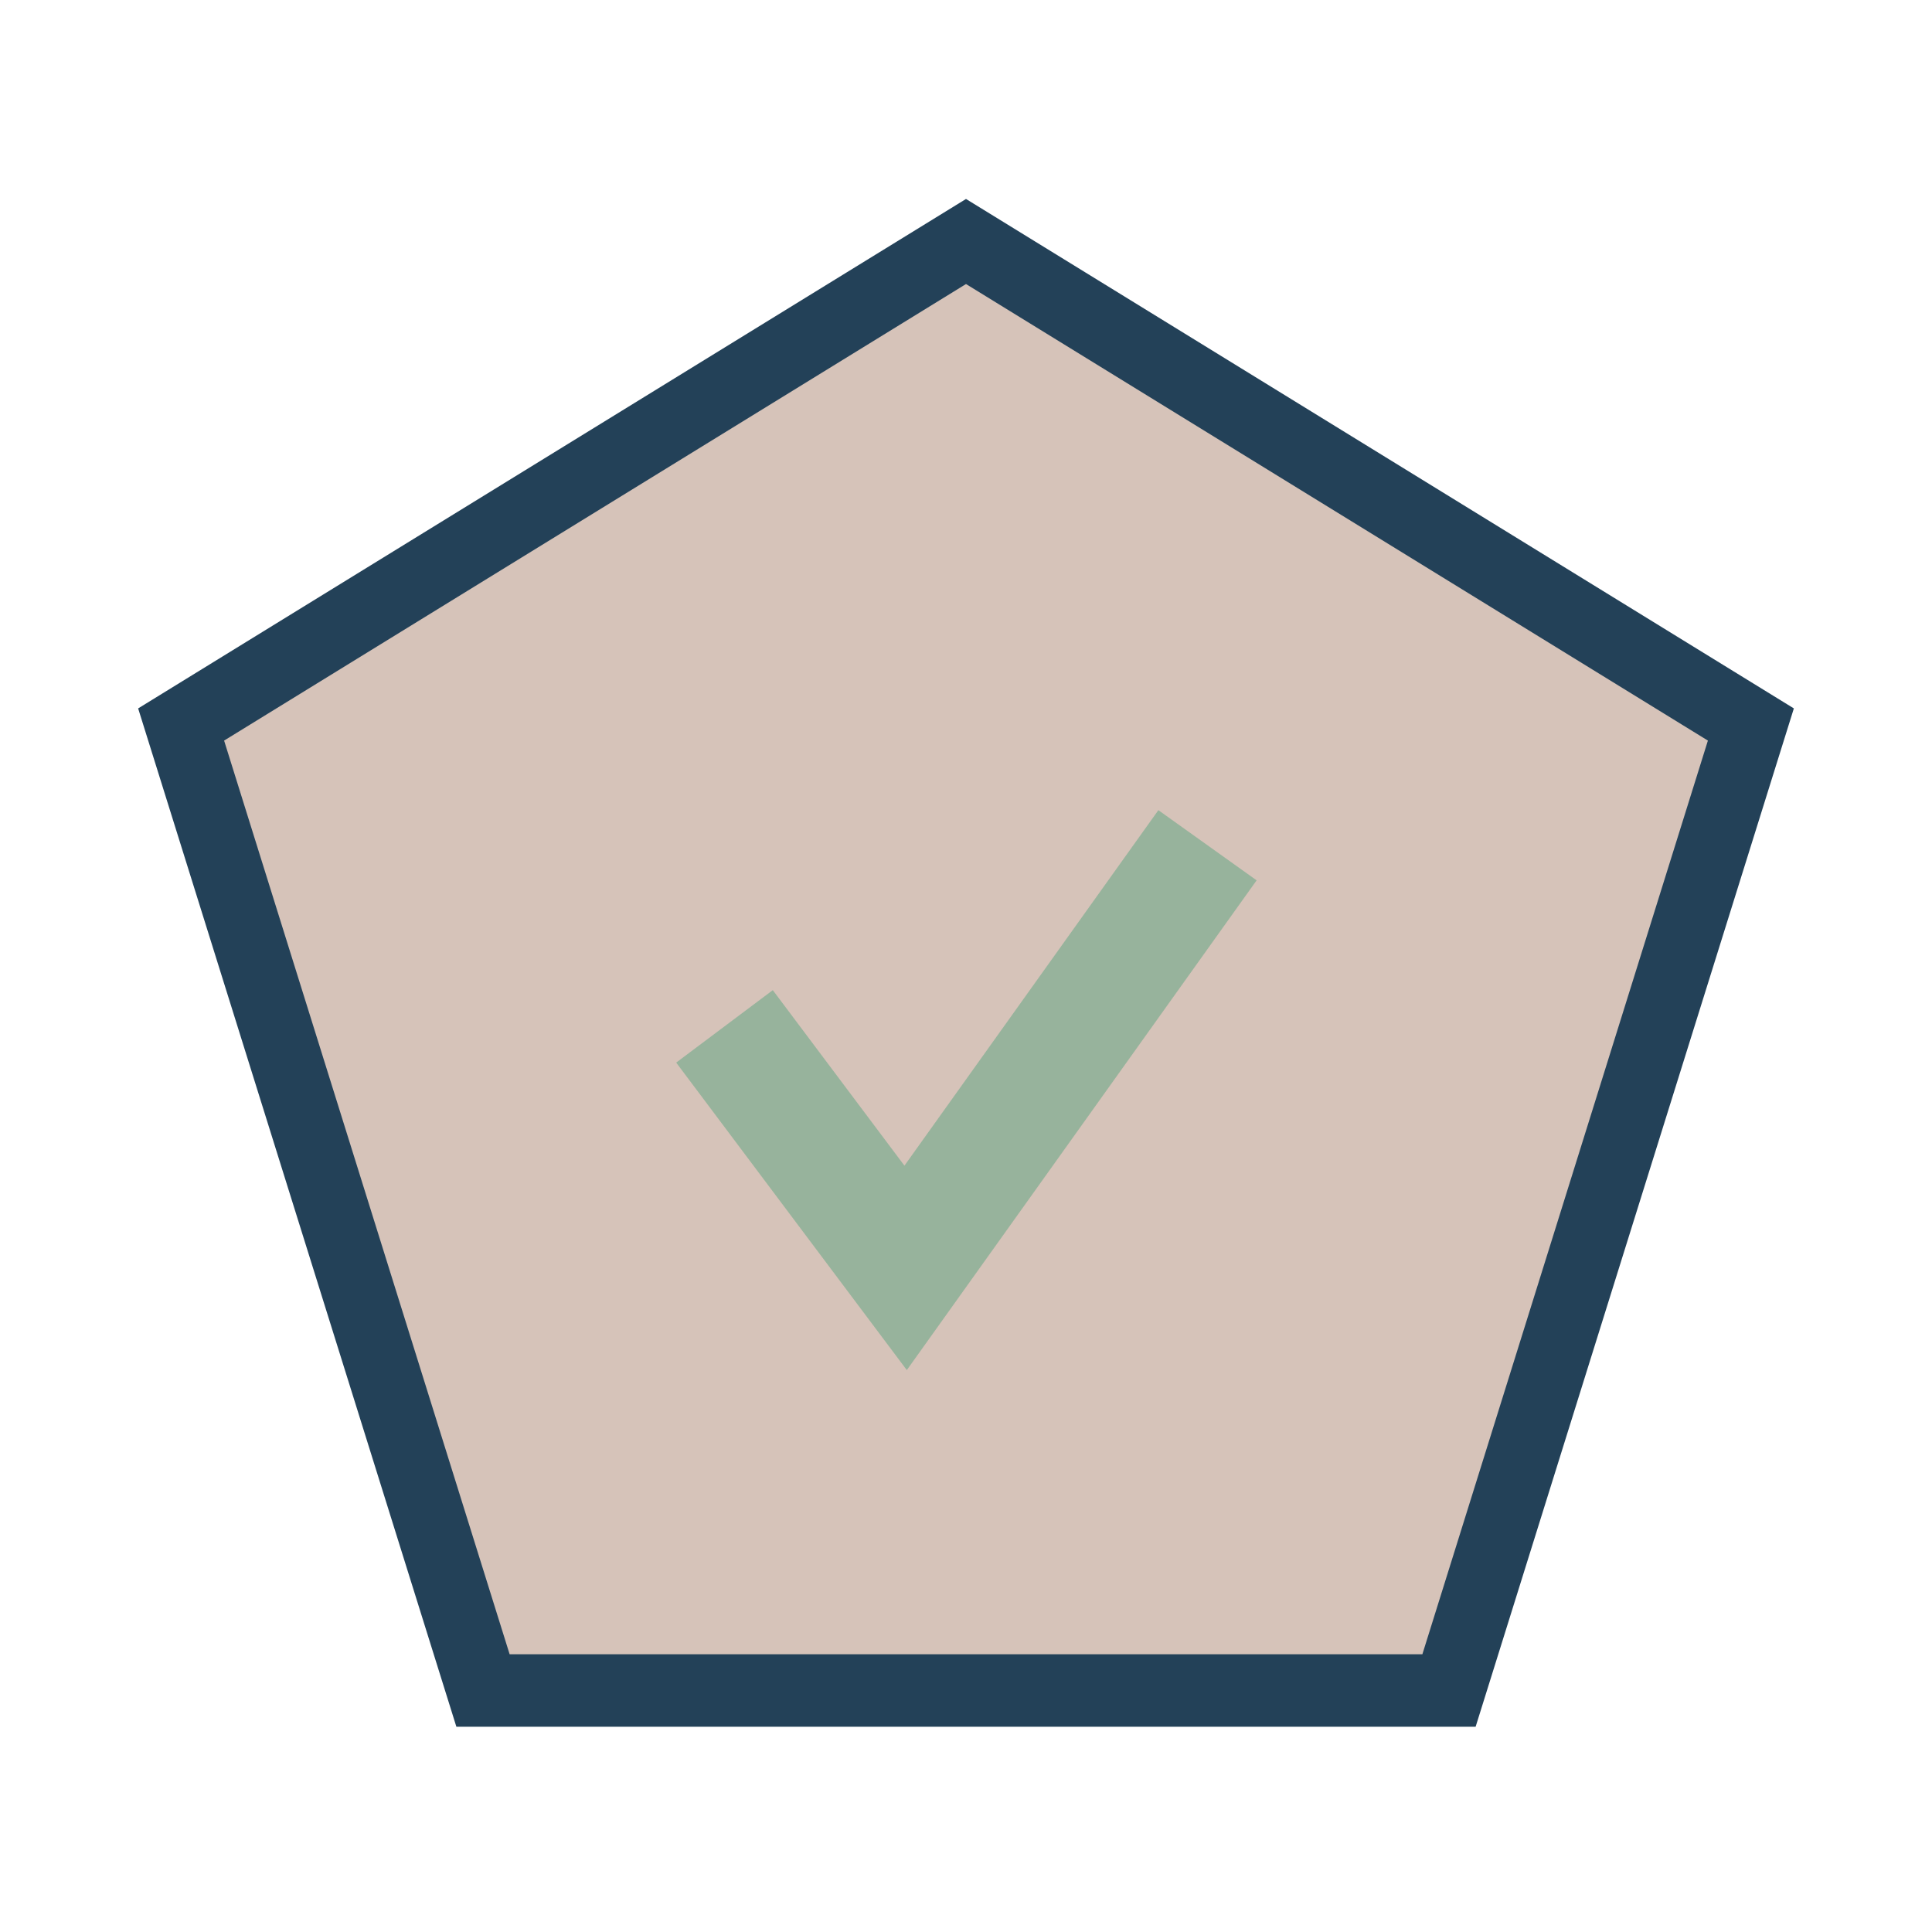 <?xml version="1.0" encoding="UTF-8"?>
<svg xmlns="http://www.w3.org/2000/svg" width="32" height="32" viewBox="0 0 32 32"><polygon points="16,4 29,12 24,28 8,28 3,12" fill="#D6C3B9" stroke="#234158" stroke-width="1.2"/><path d="M12 17l3 4 5-7" stroke="#97B39C" stroke-width="2" fill="none"/></svg>